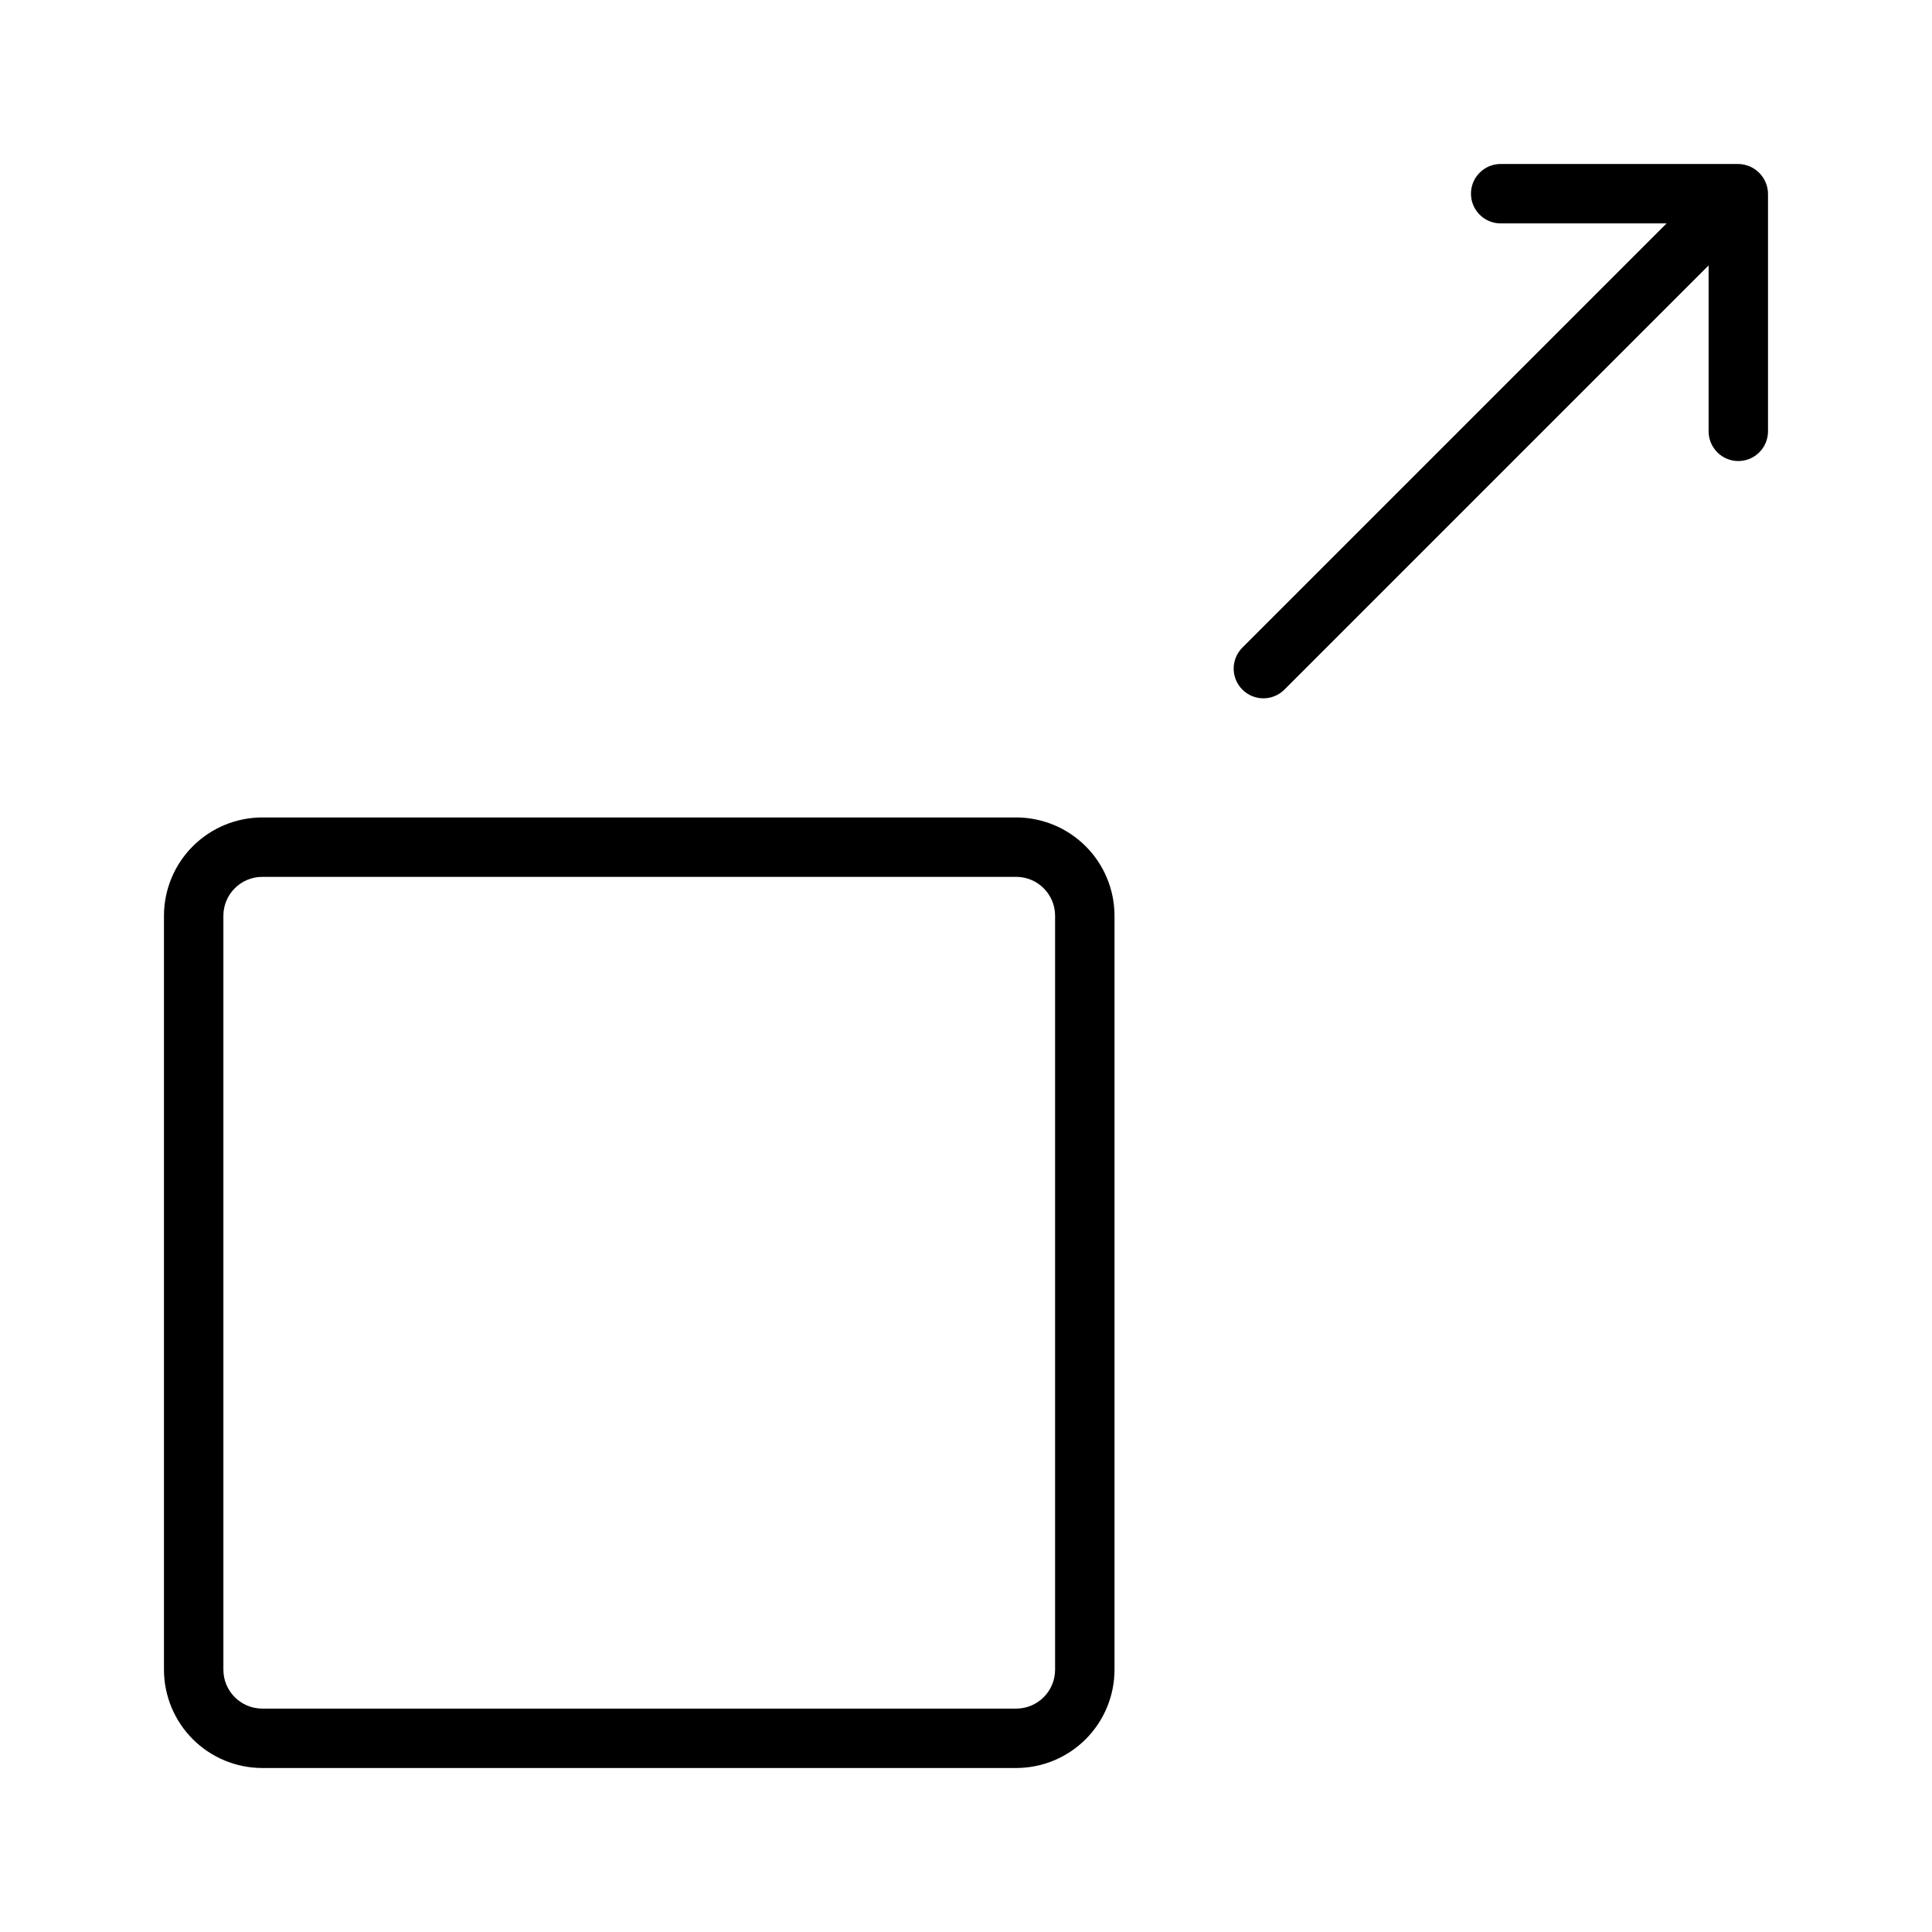 <?xml version="1.0" encoding="UTF-8"?>
<!-- Uploaded to: ICON Repo, www.iconrepo.com, Generator: ICON Repo Mixer Tools -->
<svg fill="#000000" width="800px" height="800px" version="1.1" viewBox="144 144 512 512" xmlns="http://www.w3.org/2000/svg">
 <g>
  <path d="m213.5 612.54h199.81c6.906-0.008 13.523-2.75 18.406-7.633 4.883-4.883 7.633-11.5 7.641-18.406v-199.83c-0.008-6.902-2.758-13.523-7.641-18.402-4.883-4.883-11.5-7.629-18.406-7.637h-199.81c-6.906 0.008-13.523 2.754-18.406 7.637-4.883 4.879-7.633 11.5-7.641 18.402v199.83c0.008 6.906 2.758 13.523 7.641 18.406 4.883 4.883 11.5 7.625 18.406 7.633zm-10.301-225.87c0.012-5.684 4.617-10.285 10.301-10.293h199.81c5.684 0.008 10.289 4.609 10.301 10.293v199.83c-0.012 5.684-4.617 10.289-10.301 10.297h-199.81c-5.684-0.008-10.289-4.613-10.301-10.297z"/>
  <path d="m604.67 266.18c2.086 0 4.09-0.832 5.566-2.309 1.477-1.477 2.305-3.477 2.305-5.566v-62.977c-0.066-4.316-3.551-7.805-7.871-7.871h-62.977c-4.348 0-7.871 3.523-7.871 7.871 0 4.348 3.523 7.875 7.871 7.875h43.973l-112.52 112.52v-0.004c-2.981 3.09-2.941 8 0.098 11.035 3.035 3.039 7.945 3.082 11.035 0.098l112.52-112.52v43.973c0 2.09 0.828 4.09 2.305 5.566 1.477 1.477 3.477 2.309 5.566 2.309z"/>
 </g>
</svg>